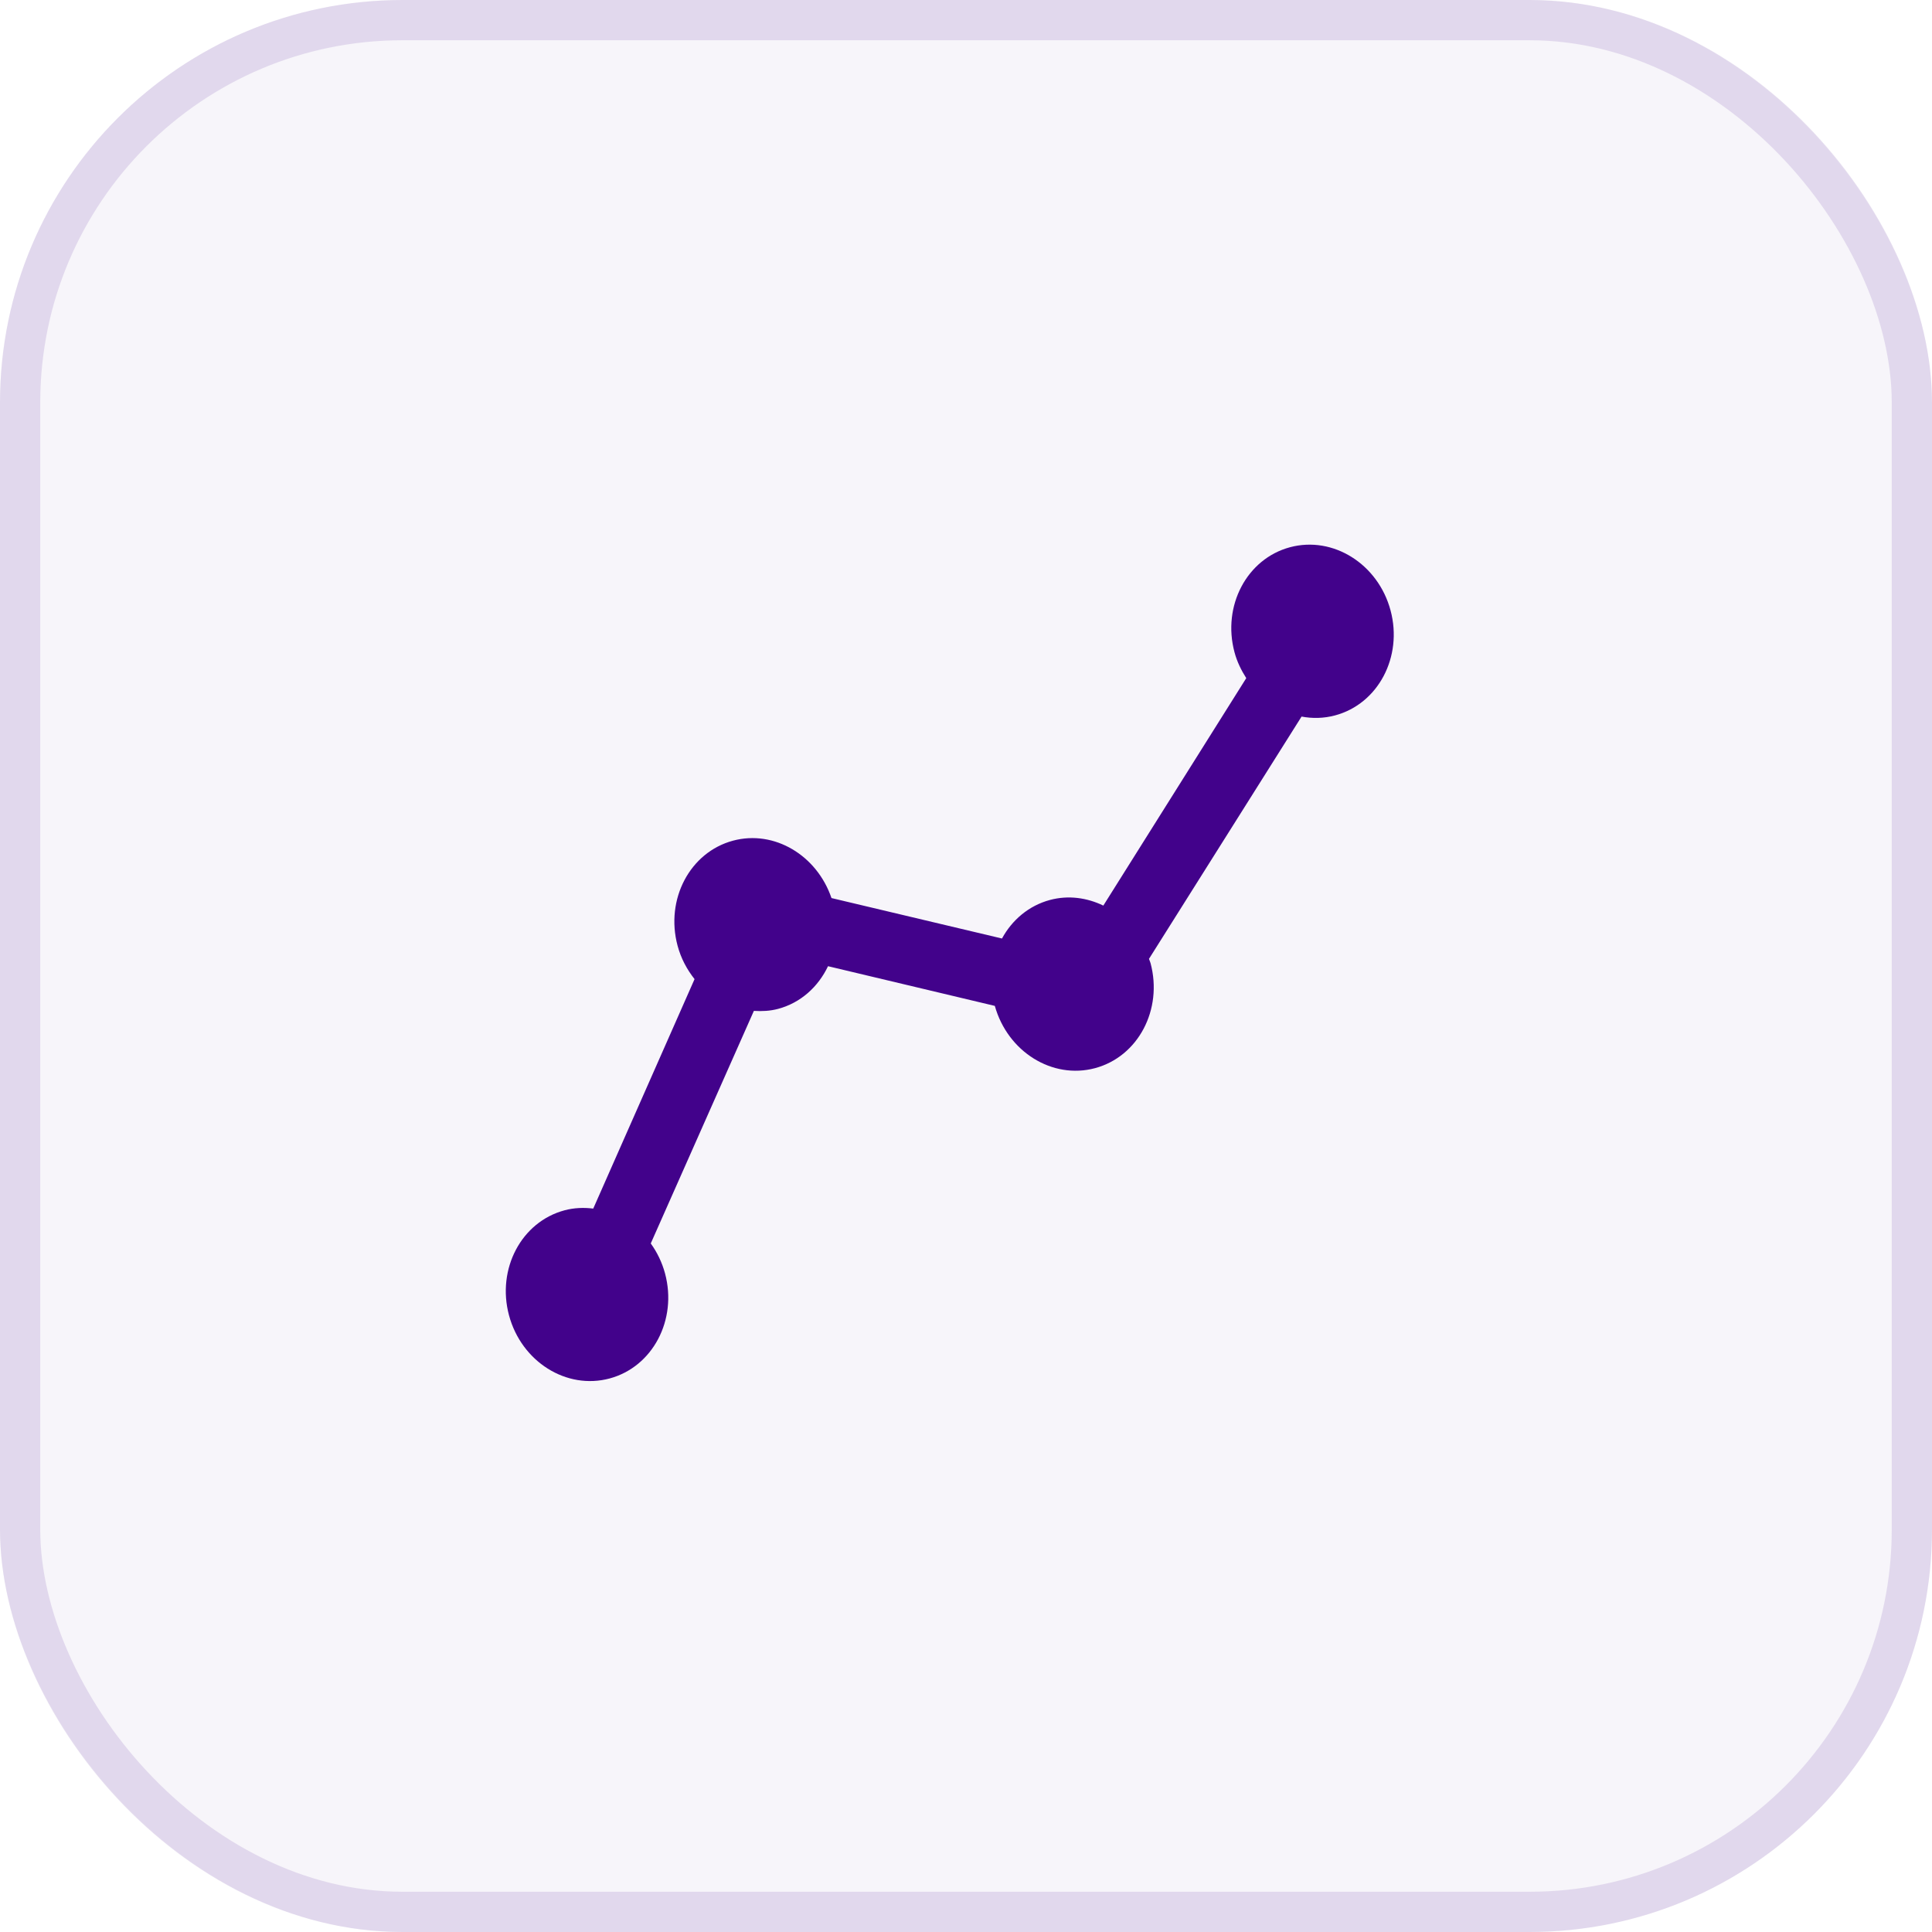 <svg width="48" height="48" viewBox="0 0 48 48" fill="none" xmlns="http://www.w3.org/2000/svg">
<rect width="48" height="48" rx="10" fill="#42028B" fill-opacity="0.04"/>
<rect x="0.5" y="0.5" width="47" height="47" rx="9.5" stroke="#42028B" stroke-opacity="0.12"/>
<g clip-path="url(#clip0_858_4541)">
<path d="M32.049 13.596C30.979 13.883 30.361 15.051 30.671 16.205C30.734 16.442 30.839 16.653 30.963 16.848L27.412 22.499C27.005 22.303 26.544 22.237 26.087 22.359C25.56 22.5 25.145 22.856 24.894 23.317L20.658 22.312C20.295 21.248 19.236 20.612 18.212 20.886C17.142 21.173 16.525 22.341 16.834 23.495C16.918 23.811 17.068 24.088 17.256 24.326L14.739 30.027C14.504 29.998 14.264 30.006 14.025 30.07C12.954 30.357 12.337 31.525 12.646 32.678C12.955 33.832 14.074 34.535 15.144 34.248C16.215 33.961 16.832 32.793 16.523 31.64C16.448 31.362 16.325 31.111 16.168 30.893L18.73 25.115C18.93 25.127 19.131 25.119 19.332 25.065C19.896 24.914 20.329 24.515 20.572 24.005L24.716 24.991C25.035 26.13 26.143 26.823 27.206 26.538C28.277 26.251 28.894 25.083 28.585 23.929C28.575 23.892 28.558 23.859 28.546 23.823L32.337 17.803C32.608 17.854 32.889 17.849 33.169 17.774C34.24 17.488 34.857 16.32 34.548 15.166C34.239 14.012 33.12 13.309 32.049 13.596Z" fill="#42028B"/>
</g>
<defs>
<clipPath id="clip0_858_4541">
<rect width="24" height="24" fill="white" transform="translate(12 12)"/>
</clipPath>
</defs>
</svg>
